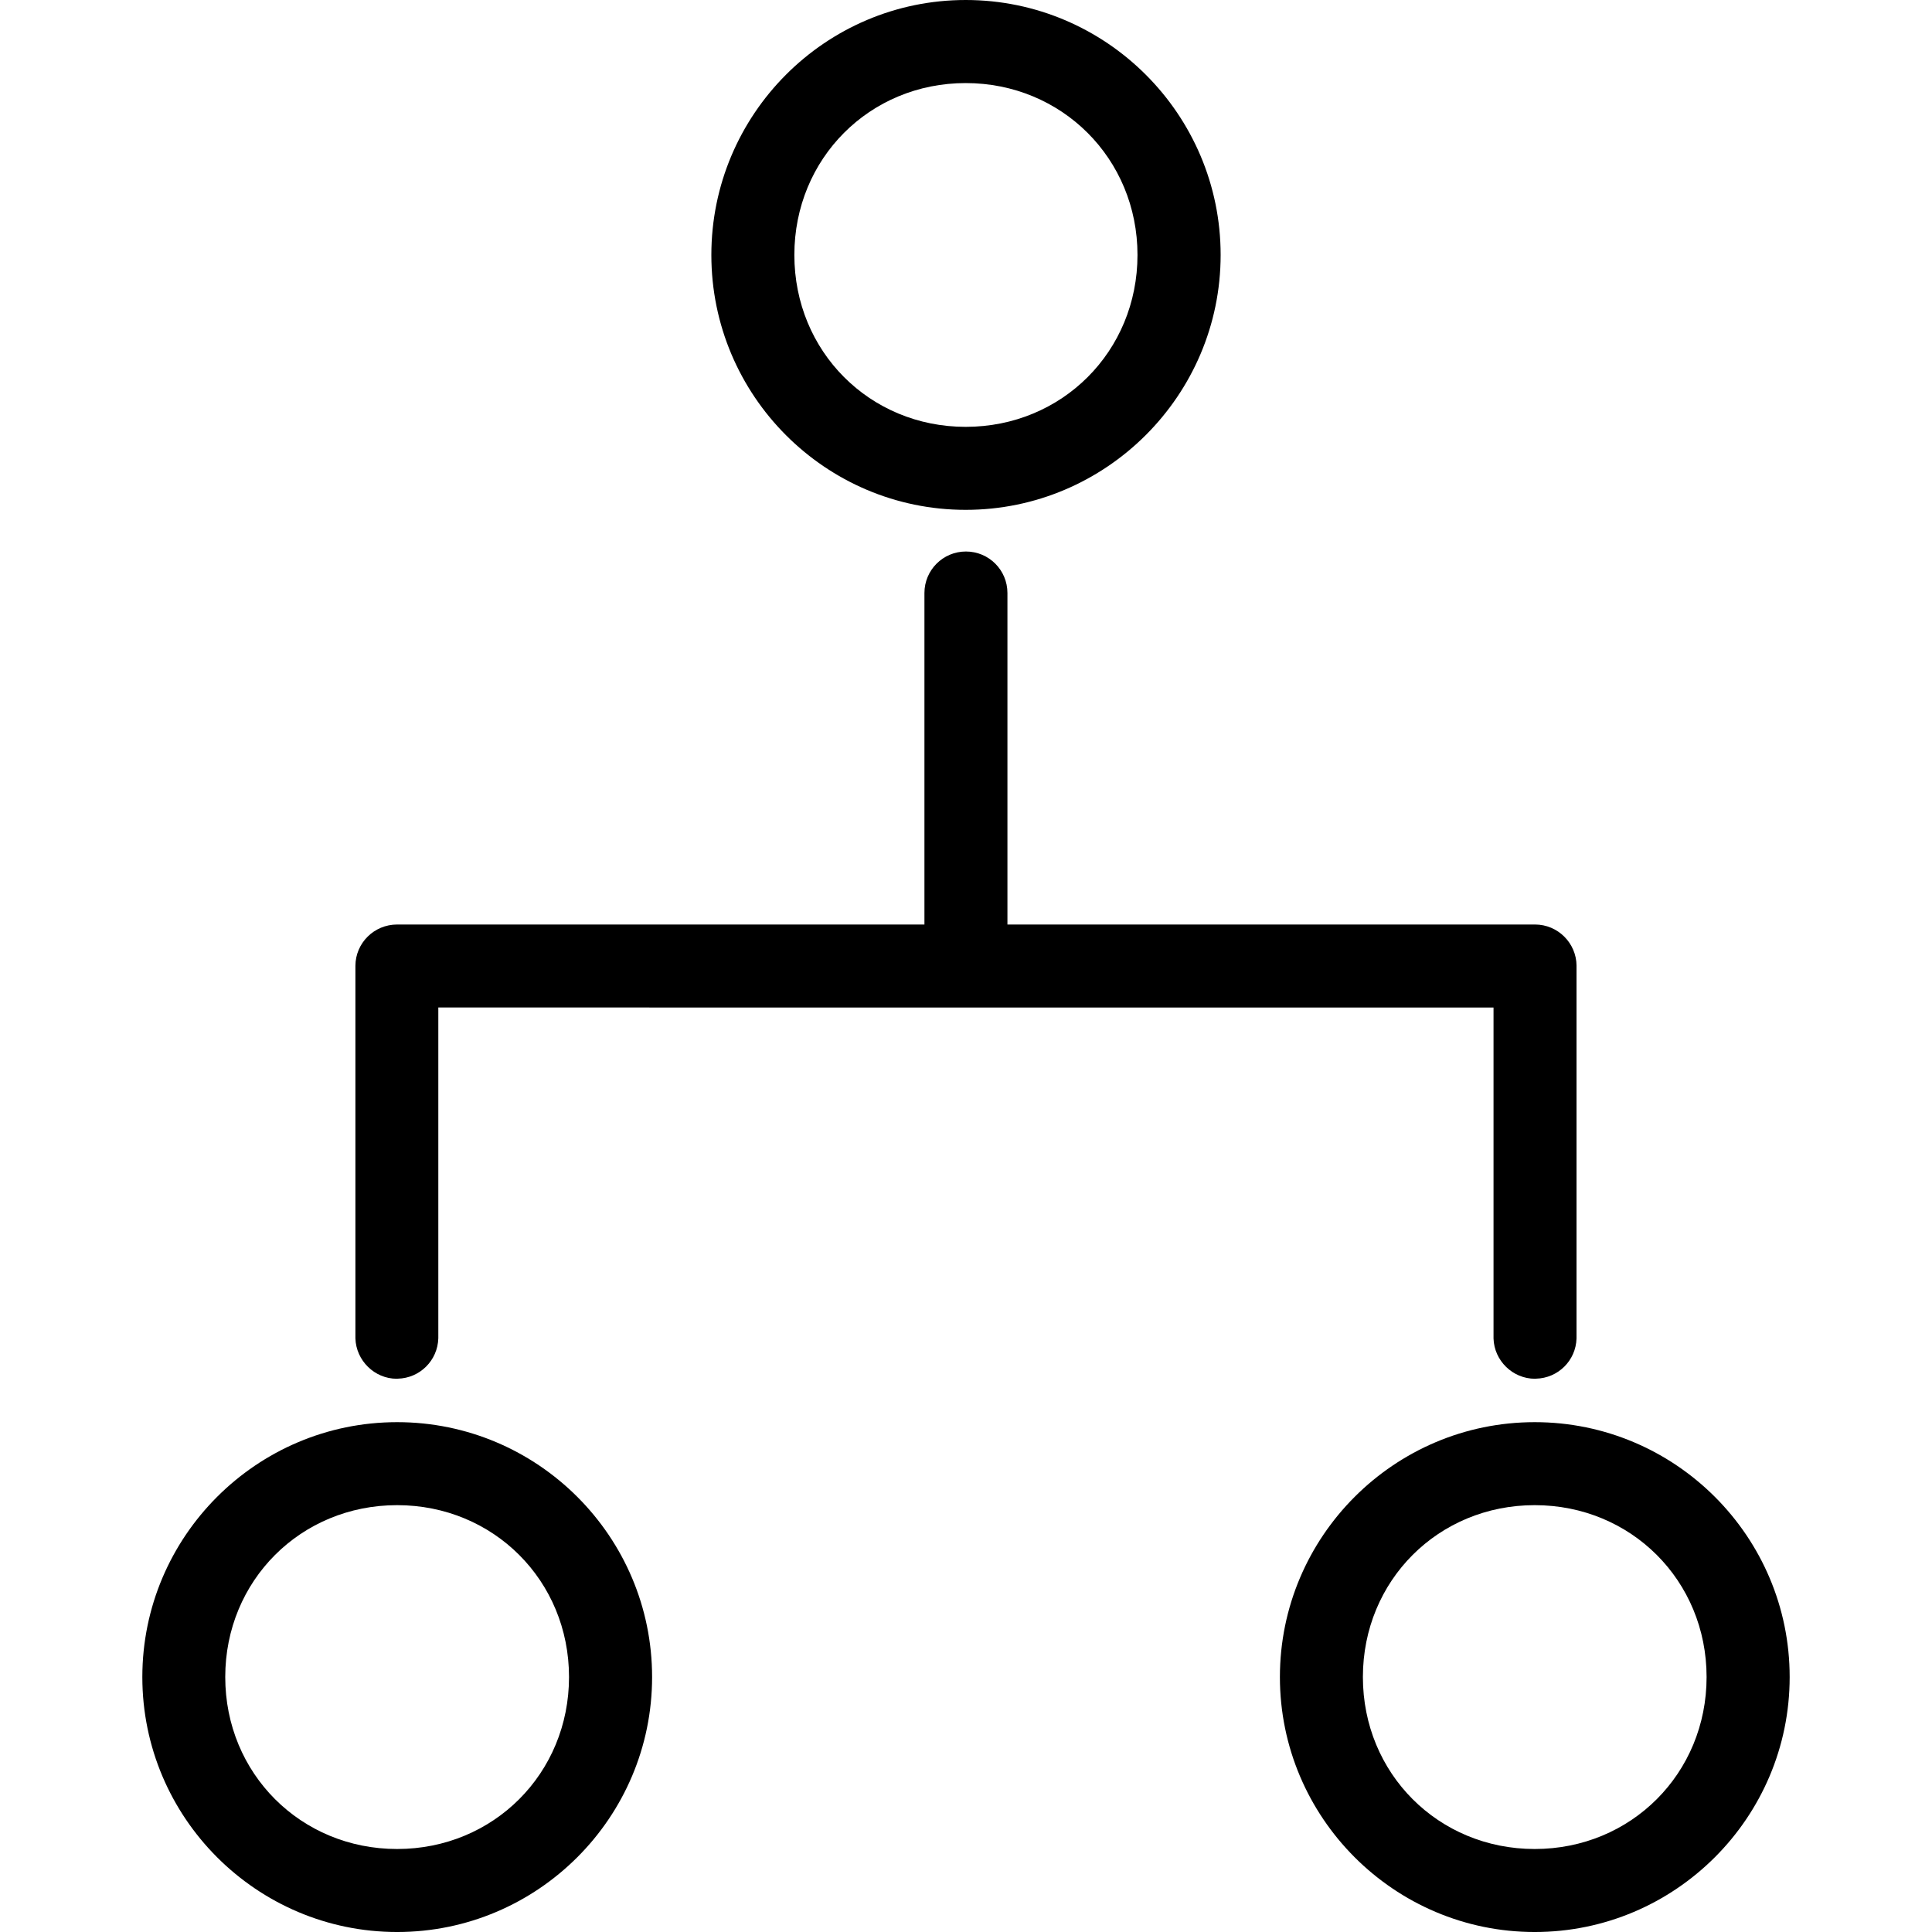 <?xml version="1.0" encoding="UTF-8"?>
<svg id="Layer_1" xmlns="http://www.w3.org/2000/svg" width="250" height="250" version="1.1" viewBox="0 0 250 250">
  <!-- Generator: Adobe Illustrator 29.5.1, SVG Export Plug-In . SVG Version: 2.1.0 Build 141)  -->
  <path id="path8672" d="M124.959,0C106.809,0,92.049,14.8,92.049,32.992s14.759,32.982,32.909,32.982,32.992-14.8,32.992-32.982S143.15,0,124.959,0ZM124.959,55.234c-12.43,0-22.17-9.771-22.17-22.242s9.74-22.242,22.17-22.242,22.232,9.771,22.232,22.242-9.761,22.242-22.232,22.242ZM51.389,184.027c-18.181,0-32.971,14.801-32.971,32.982s14.79,32.992,32.971,32.992,32.992-14.8,32.992-32.992-14.801-32.982-32.992-32.982ZM51.389,239.26c-12.471,0-22.242-9.771-22.242-22.252s9.771-22.242,22.242-22.242,22.242,9.771,22.242,22.242-9.771,22.252-22.242,22.252ZM198.59,184.027c-18.181,0-32.971,14.801-32.971,32.982s14.79,32.992,32.971,32.992,32.992-14.8,32.992-32.992-14.8-32.982-32.992-32.982ZM198.59,239.26c-12.471,0-22.232-9.771-22.232-22.252s9.76-22.242,22.232-22.242,22.242,9.771,22.242,22.242-9.771,22.252-22.242,22.252Z"/>
  <path d="M204.001,124.959v48.236c-.082,2.855-2.381,5.143-5.256,5.205l-.124.01c-2.876,0-5.277-2.34-5.36-5.215v-42.825H56.718v42.804c-.082,2.865-2.381,5.164-5.256,5.226l-.124.01c-2.865,0-5.267-2.35-5.349-5.236v-48.194c.01-2.948,2.412-5.349,5.401-5.349h68.231v-42.897c0-2.968,2.401-5.37,5.37-5.37s5.37,2.401,5.37,5.37v42.897h68.272c2.948,0,5.349,2.401,5.37,5.329Z"/>
</svg>